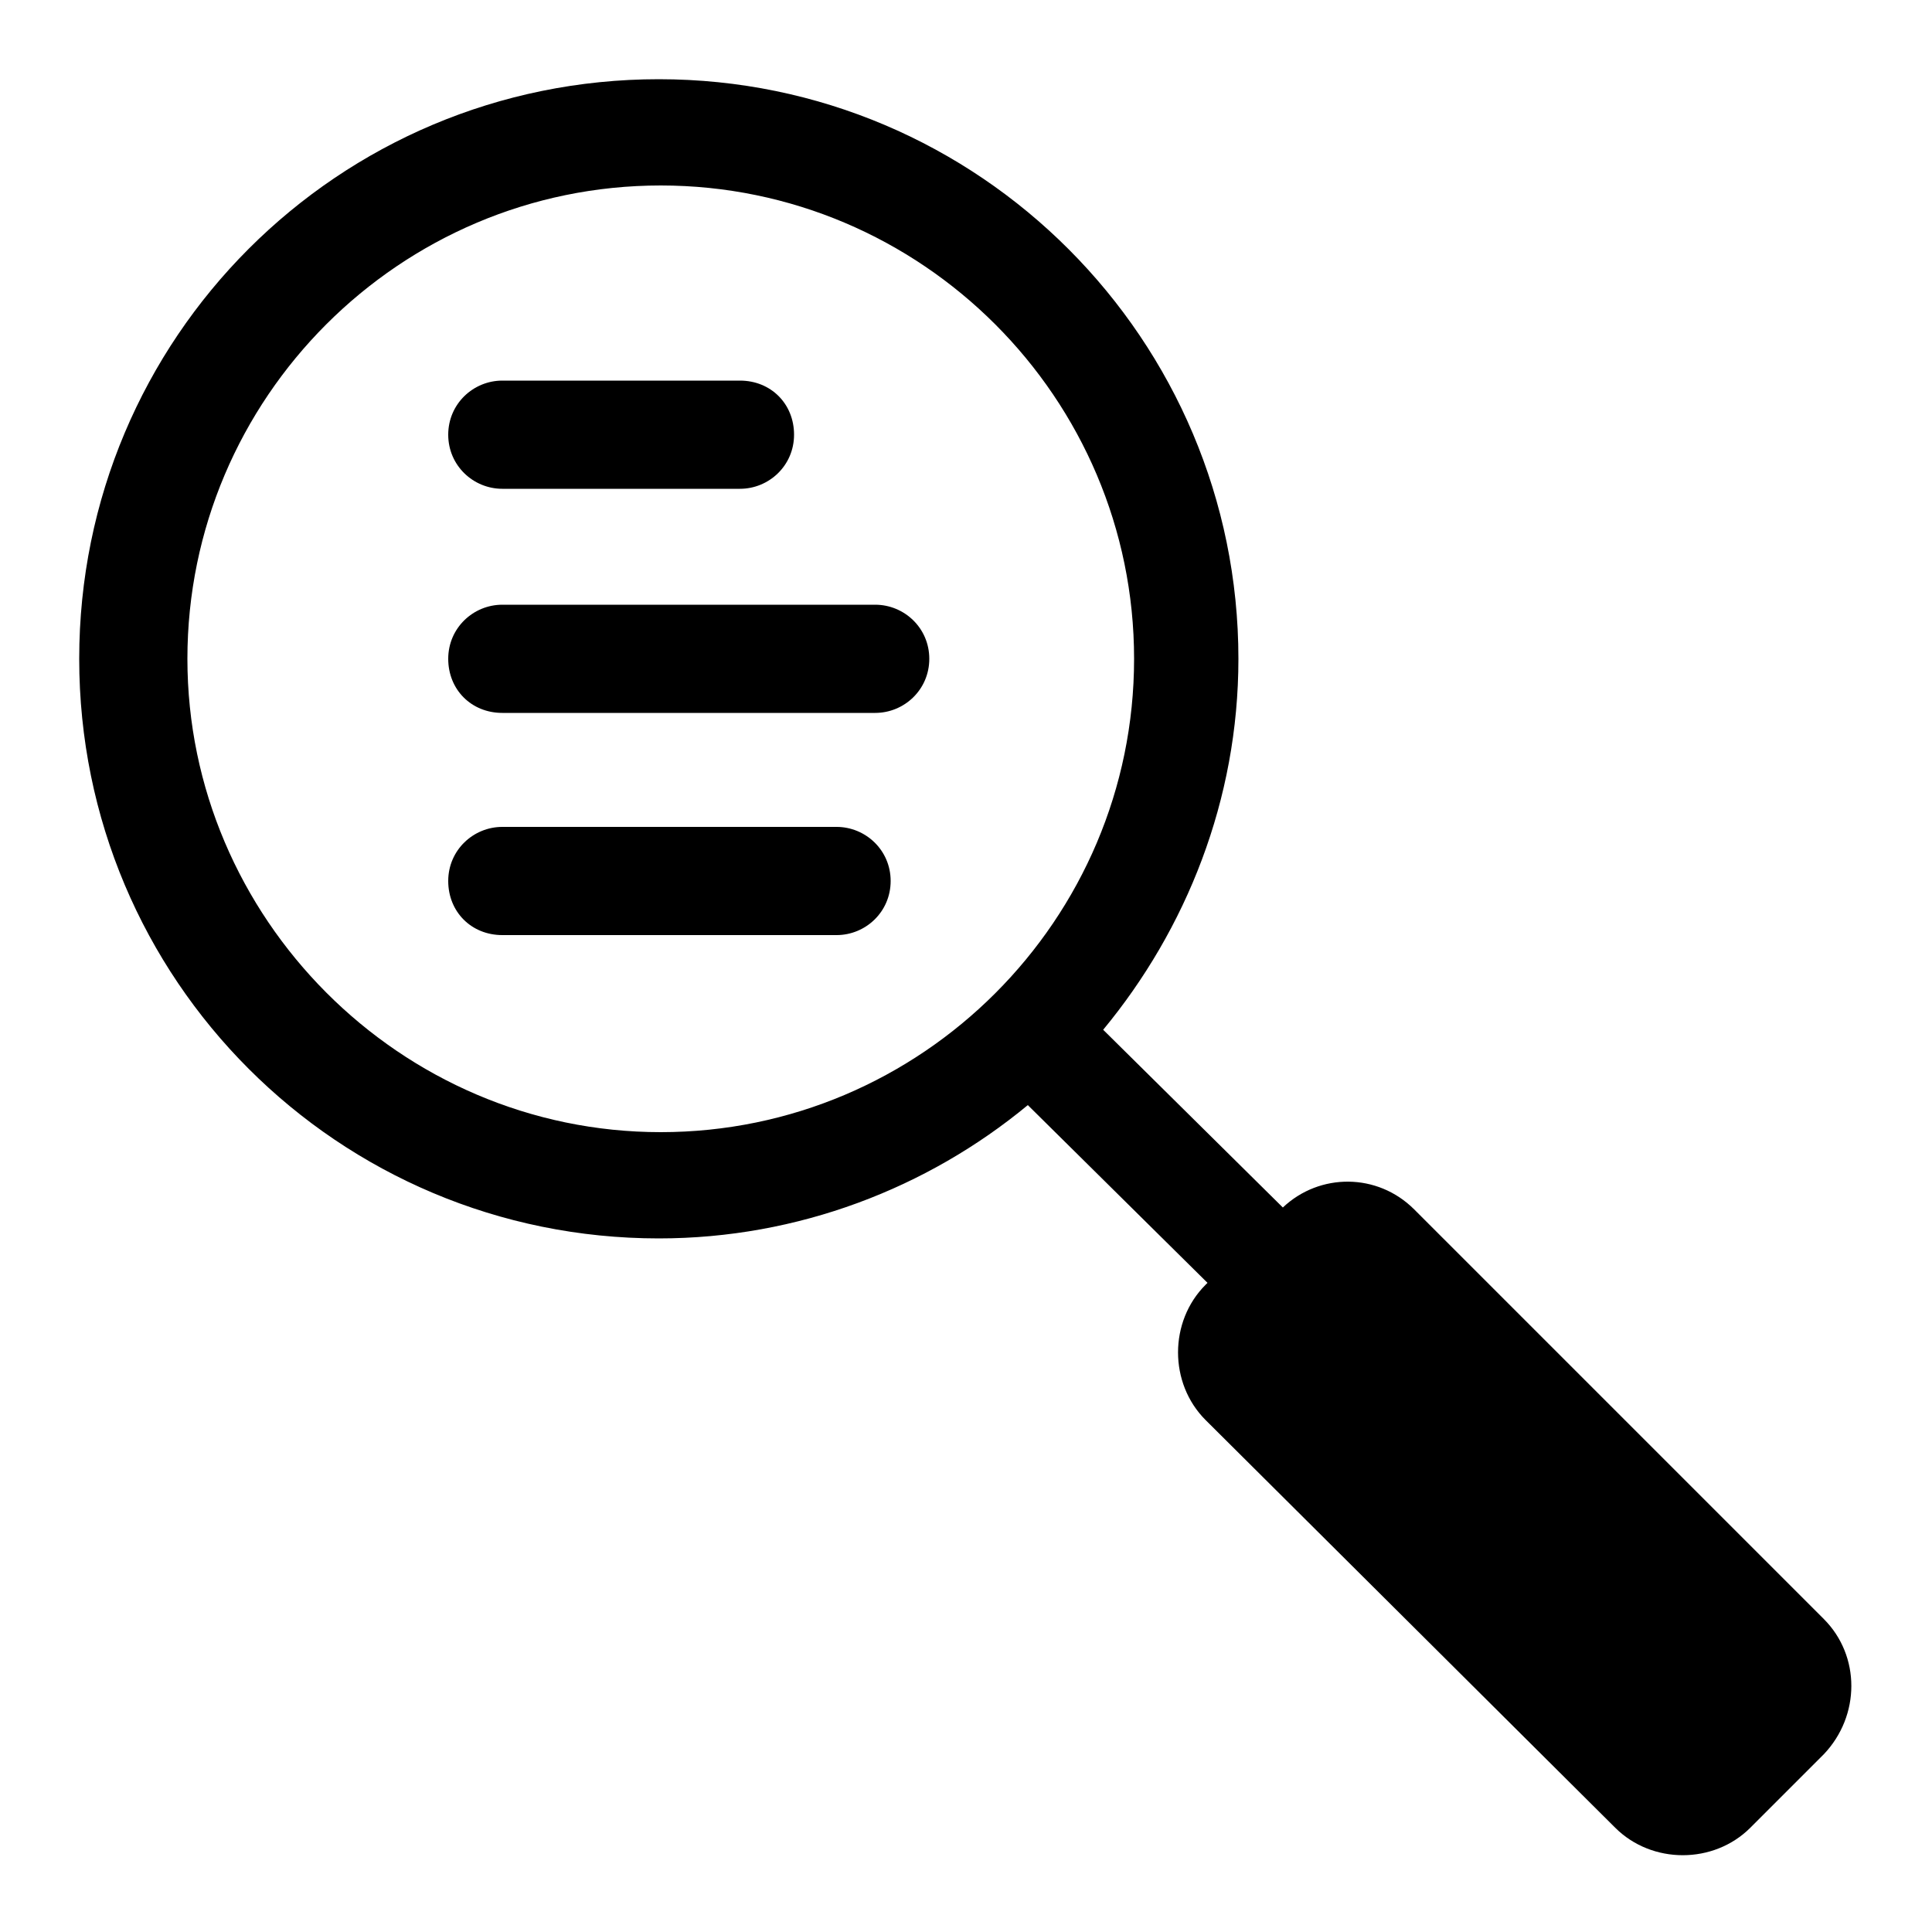 <?xml version="1.0" encoding="utf-8"?>
<!-- Generator: Adobe Illustrator 22.0.1, SVG Export Plug-In . SVG Version: 6.00 Build 0)  -->
<svg version="1.1" id="Layer_1" xmlns="http://www.w3.org/2000/svg" xmlns:xlink="http://www.w3.org/1999/xlink" x="0px" y="0px"
	 viewBox="0 0 100 100" style="enable-background:new 0 0 100 100;" xml:space="preserve">
<g>
	<path d="M26,25.3h12.3c1.5,0,2.8-1.2,2.8-2.8s-1.2-2.8-2.8-2.8H26c-1.5,0-2.8,1.2-2.8,2.8S24.5,25.3,26,25.3z"/>
	<path d="M45.3,31.3H26c-1.5,0-2.8,1.2-2.8,2.8s1.2,2.8,2.8,2.8h19.3c1.5,0,2.8-1.2,2.8-2.8S46.8,31.3,45.3,31.3z"/>
	<path d="M43.3,42.8H26c-1.5,0-2.8,1.2-2.8,2.8s1.2,2.8,2.8,2.8h17.3c1.5,0,2.8-1.2,2.8-2.8S44.8,42.8,43.3,42.8z"/>
</g>
<path d="M94.4,83.8L73.2,62.6c-1.9-1.9-4.9-1.9-6.8-0.1l-9.3-9.2c4.3-5.2,7-11.9,7-19.2c0-16.5-13.4-30-30-30s-30,13.4-30,30
	s13.4,30,30,30c7.2,0,13.9-2.6,19.1-6.9l9.3,9.2l-0.1,0.1c-1.9,1.9-1.9,5.1,0,7l21.2,21.1c1.9,1.9,5.1,1.9,7,0l3.8-3.8
	C96.3,88.8,96.3,85.7,94.4,83.8z M9.7,34.1c0-13.5,11-24.5,24.5-24.5s24.5,11,24.5,24.5s-11,24.5-24.5,24.5S9.7,47.5,9.7,34.1z"/>
</svg>

